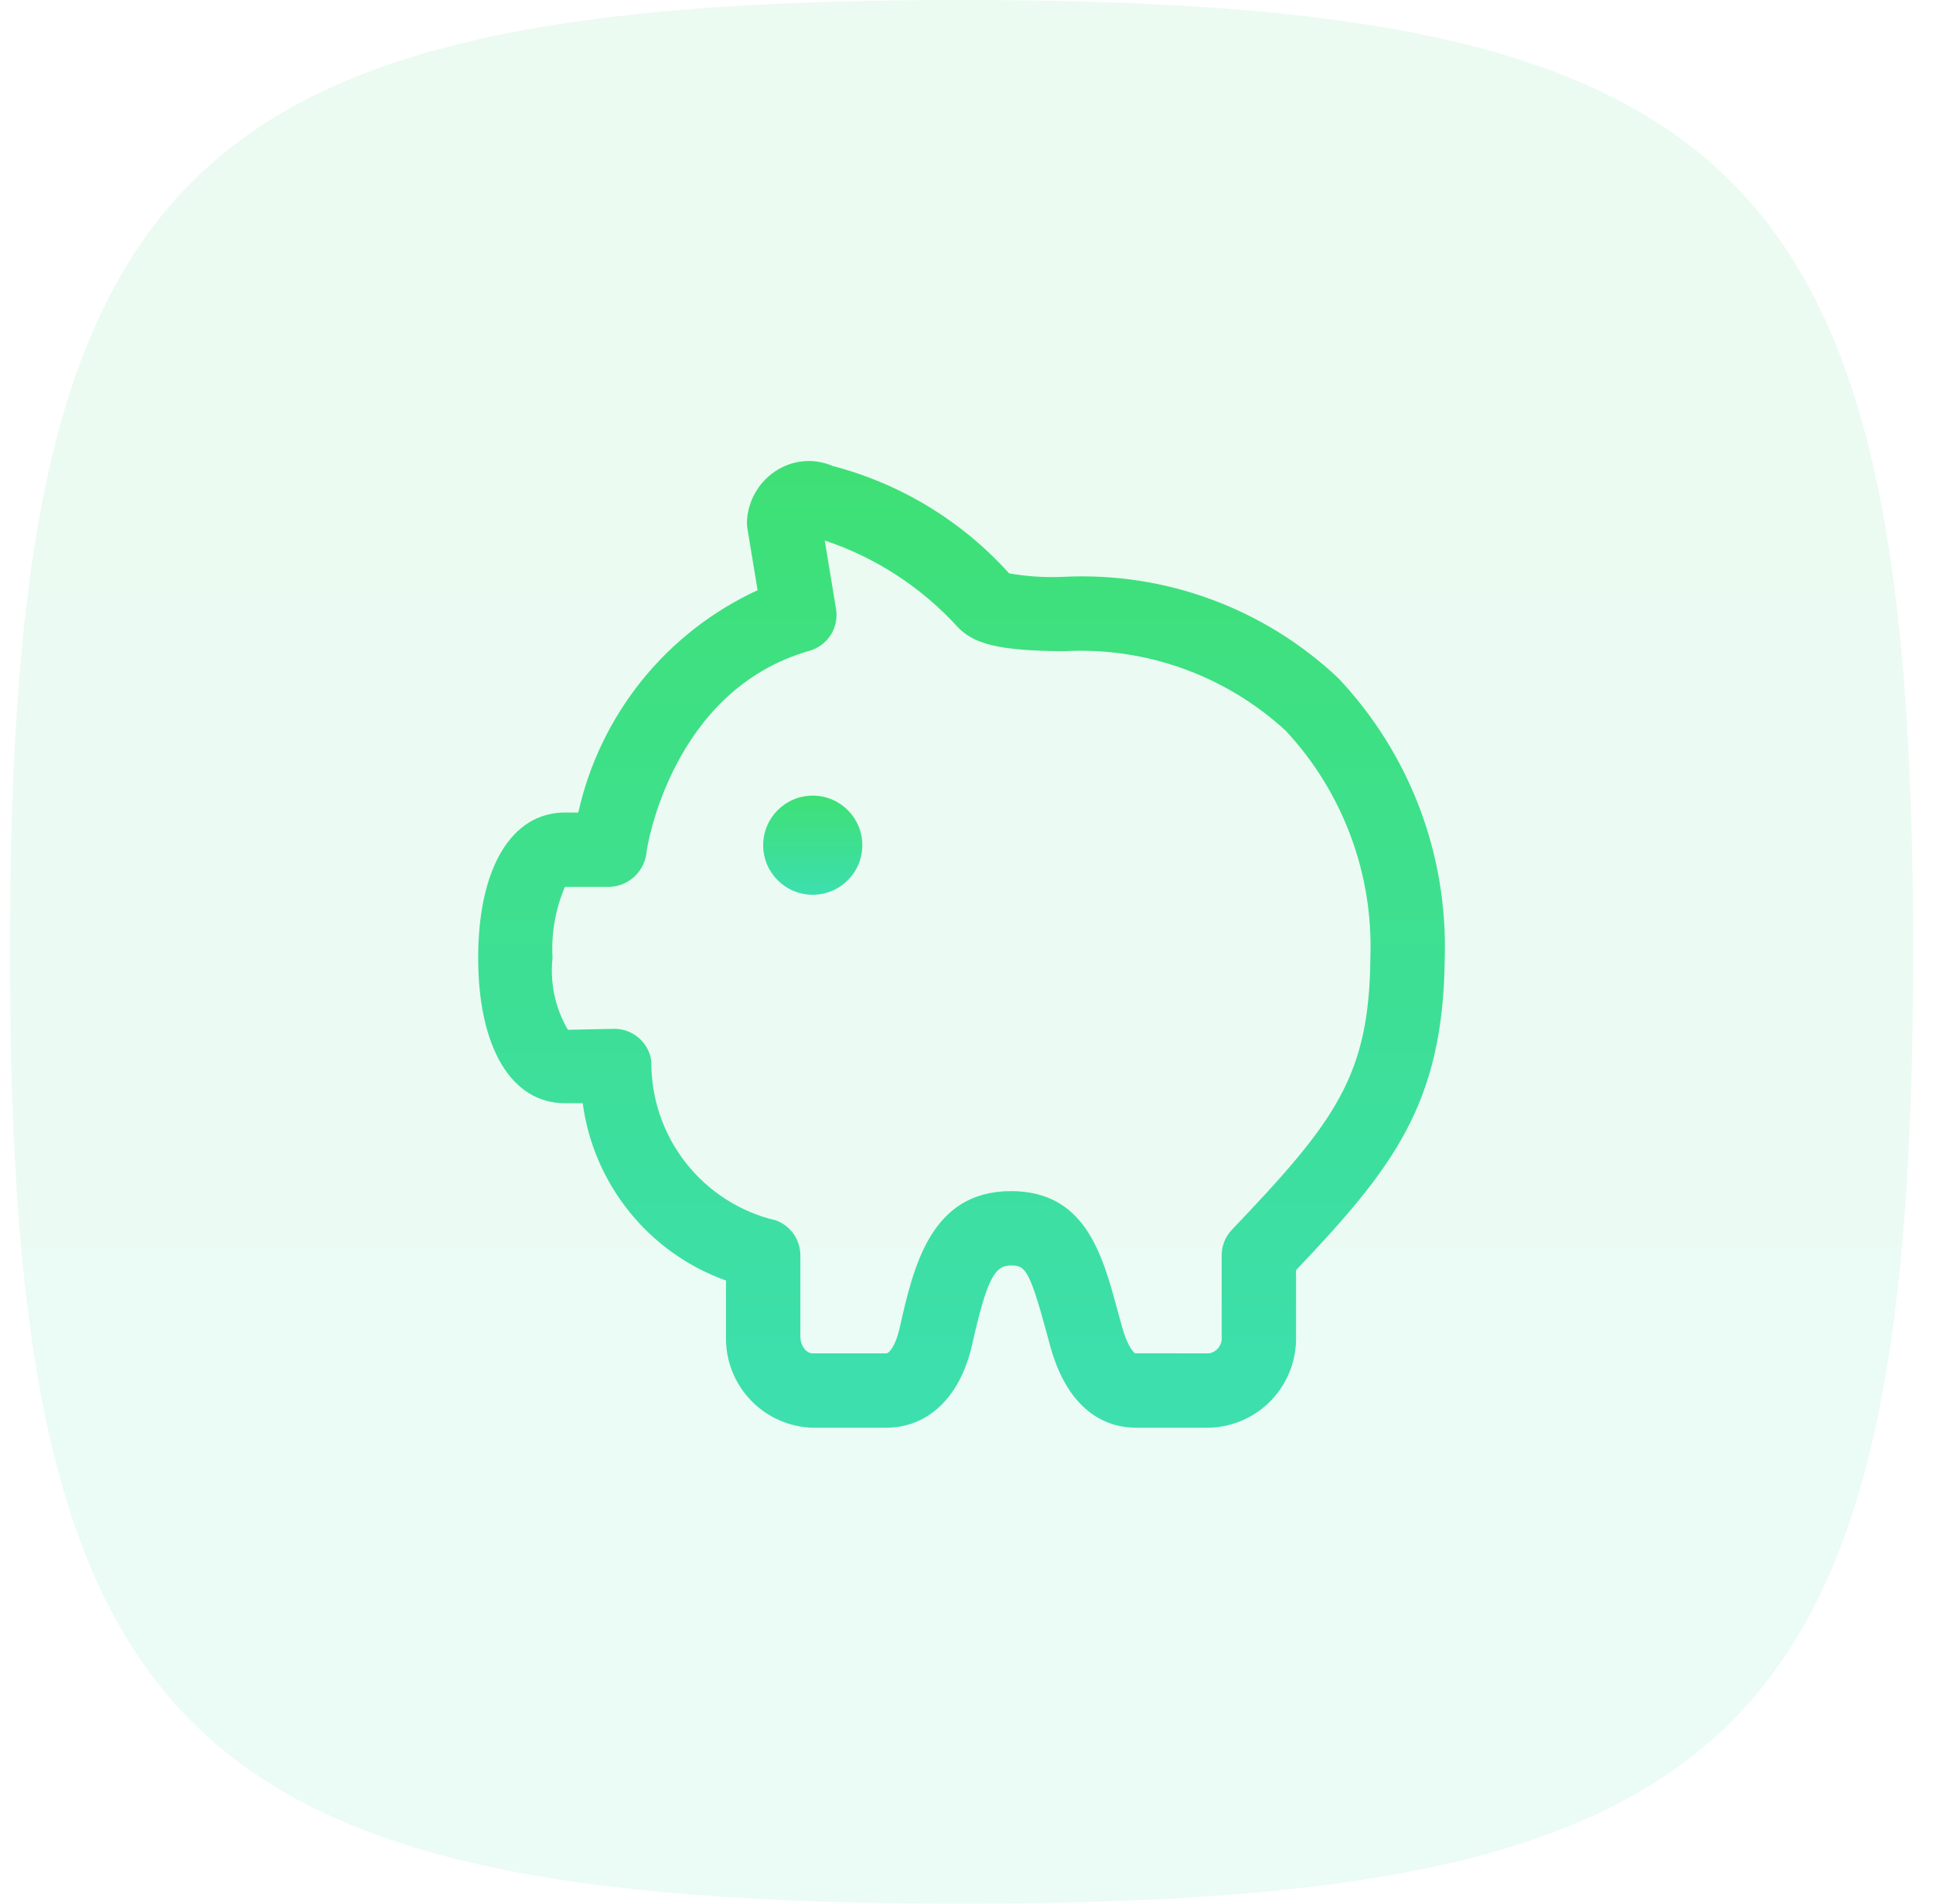 <svg width="65" height="64" viewBox="0 0 65 64" fill="none" xmlns="http://www.w3.org/2000/svg">
<path opacity="0.1" d="M0.333 32C0.333 5.648 5.981 0 32.333 0C58.685 0 64.333 5.648 64.333 32C64.333 58.352 58.685 64 32.333 64C5.981 64 0.333 58.352 0.333 32Z" fill="url(#paint0_linear_523_28034)"/>
<path d="M44.998 22.795C43.767 21.634 42.314 20.734 40.726 20.149C39.138 19.565 37.448 19.308 35.758 19.393C35.147 19.421 34.535 19.382 33.933 19.277C32.35 17.518 30.286 16.262 27.996 15.665C27.726 15.548 27.433 15.492 27.139 15.5C26.844 15.509 26.555 15.582 26.292 15.714C25.965 15.879 25.685 16.126 25.48 16.43C25.275 16.735 25.152 17.087 25.122 17.452C25.113 17.559 25.116 17.666 25.133 17.771L25.475 19.843C23.962 20.54 22.631 21.578 21.585 22.874C20.54 24.171 19.808 25.691 19.446 27.317H18.996C17.197 27.317 16.079 29.189 16.079 32.203C16.079 35.218 17.197 37.09 18.996 37.09H19.595C19.774 38.43 20.318 39.695 21.168 40.746C22.017 41.798 23.14 42.596 24.413 43.052V44.932C24.395 45.725 24.691 46.493 25.238 47.068C25.785 47.643 26.537 47.978 27.33 48H29.8C31.213 48 32.292 46.96 32.687 45.217C33.199 42.931 33.465 42.545 33.997 42.545C34.449 42.545 34.604 42.636 35.162 44.692L35.322 45.28C35.984 47.647 37.405 48 38.193 48H40.664C41.457 47.978 42.209 47.643 42.756 47.068C43.302 46.493 43.599 45.725 43.581 44.932V42.703C46.836 39.274 48.537 37.111 48.581 32.215C48.634 30.486 48.344 28.764 47.73 27.147C47.115 25.531 46.187 24.052 44.998 22.795ZM41.427 41.341C41.204 41.573 41.08 41.882 41.081 42.204V44.932C41.095 45.062 41.06 45.192 40.983 45.297C40.906 45.402 40.792 45.475 40.664 45.5L38.17 45.498C38.169 45.498 37.942 45.368 37.731 44.606L37.574 44.04C37.067 42.168 36.492 40.045 33.997 40.045C31.285 40.045 30.71 42.609 30.248 44.666C30.125 45.21 29.91 45.5 29.8 45.5H27.33C27.104 45.5 26.913 45.239 26.913 44.932V42.204C26.913 41.948 26.834 41.698 26.688 41.488C26.541 41.278 26.333 41.118 26.093 41.03C24.891 40.748 23.822 40.064 23.061 39.093C22.299 38.122 21.891 36.921 21.903 35.687C21.866 35.384 21.719 35.105 21.491 34.903C21.262 34.701 20.968 34.589 20.663 34.589L19.096 34.62C18.669 33.891 18.488 33.044 18.579 32.204C18.533 31.387 18.675 30.57 18.996 29.817H20.496C20.816 29.806 21.12 29.677 21.35 29.455C21.58 29.233 21.721 28.935 21.744 28.616C21.749 28.562 22.549 23.21 27.22 21.879C27.516 21.795 27.77 21.605 27.935 21.346C28.099 21.087 28.163 20.776 28.113 20.473L27.734 18.172C29.456 18.747 31.001 19.755 32.221 21.099C32.729 21.618 33.505 21.885 35.784 21.893C37.141 21.819 38.499 22.017 39.778 22.476C41.057 22.935 42.232 23.646 43.232 24.565C44.185 25.587 44.927 26.787 45.415 28.096C45.904 29.404 46.13 30.797 46.081 32.193C46.045 36.172 44.914 37.687 41.427 41.341Z" fill="url(#paint1_linear_523_28034)"/>
<path d="M27.33 30.082C28.25 30.082 28.997 29.336 28.997 28.416C28.997 27.495 28.25 26.749 27.33 26.749C26.409 26.749 25.663 27.495 25.663 28.416C25.663 29.336 26.409 30.082 27.33 30.082Z" fill="url(#paint2_linear_523_28034)"/>
<defs>
<linearGradient id="paint0_linear_523_28034" x1="32.333" y1="0" x2="32.333" y2="64" gradientUnits="userSpaceOnUse">
<stop stop-color="#3EE075"/>
<stop offset="1" stop-color="#3DDFAF"/>
</linearGradient>
<linearGradient id="paint1_linear_523_28034" x1="32.333" y1="15.499" x2="32.333" y2="48" gradientUnits="userSpaceOnUse">
<stop stop-color="#3EE075"/>
<stop offset="1" stop-color="#3DDFAF"/>
</linearGradient>
<linearGradient id="paint2_linear_523_28034" x1="27.33" y1="26.749" x2="27.33" y2="30.082" gradientUnits="userSpaceOnUse">
<stop stop-color="#3EE075"/>
<stop offset="1" stop-color="#3DDFAF"/>
</linearGradient>
</defs>
</svg>
